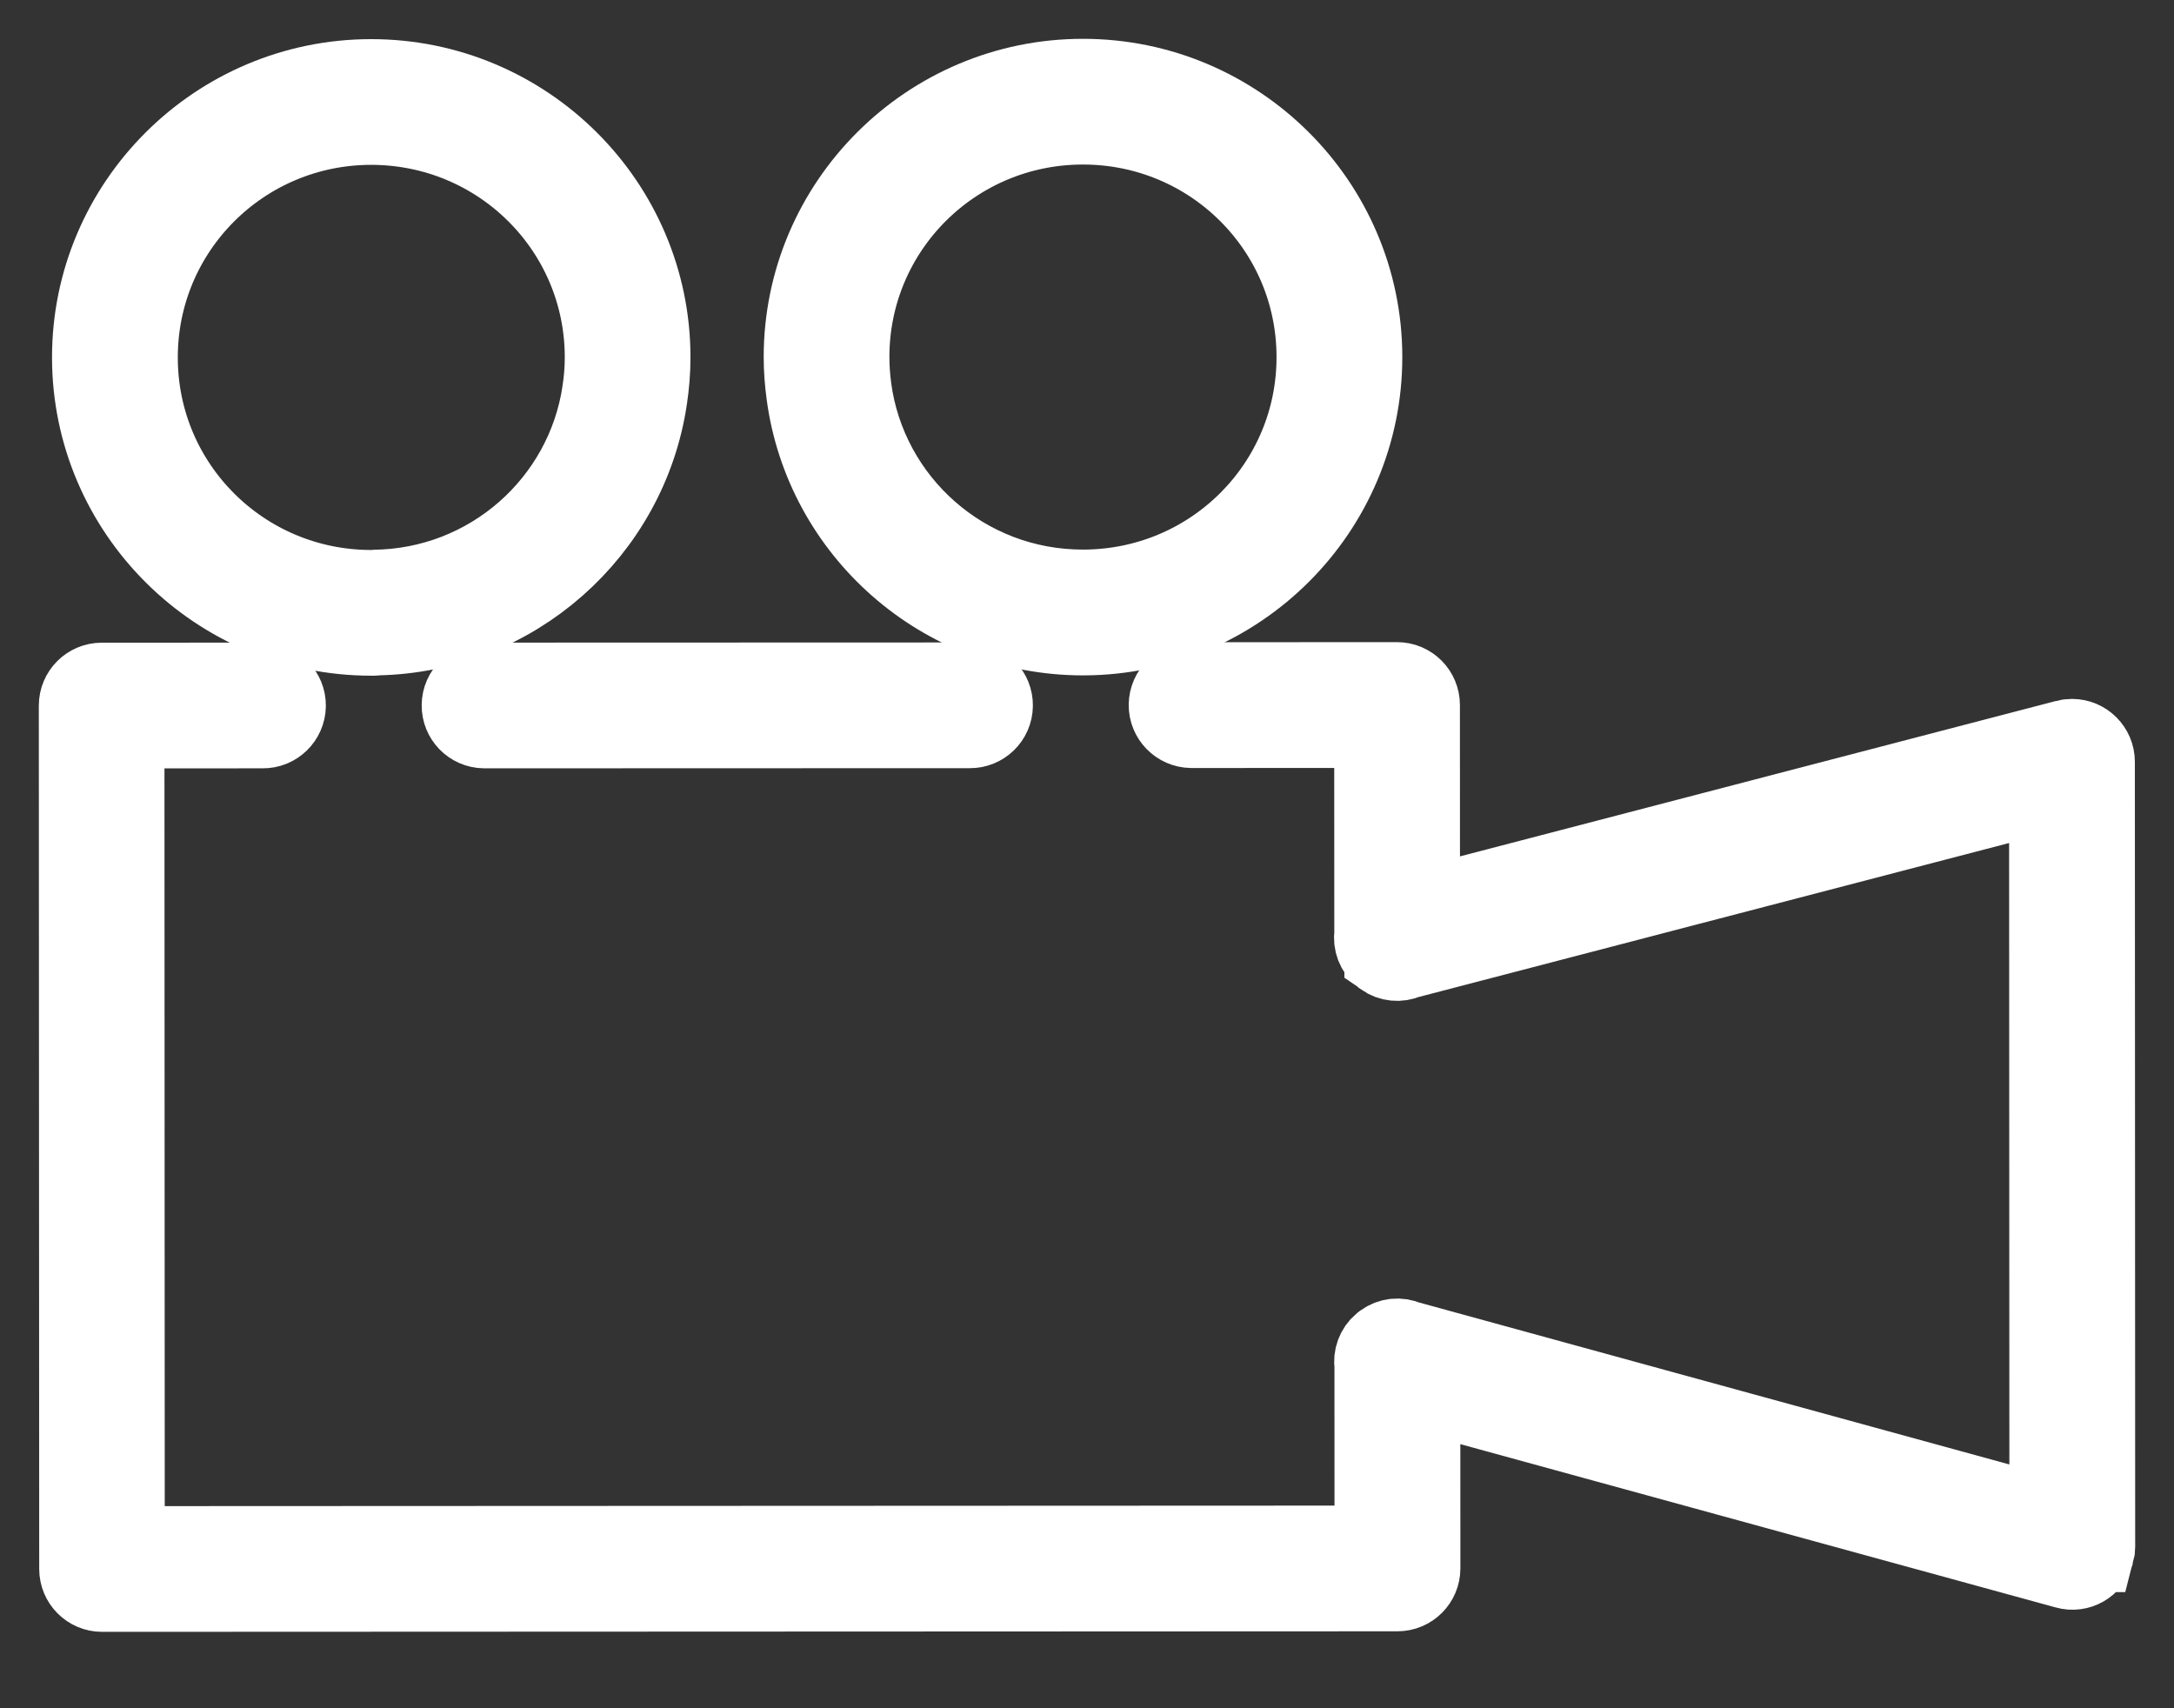 <svg width="28" height="22" viewBox="0 0 28 22" fill="none" xmlns="http://www.w3.org/2000/svg">
<rect x="0" y="0" width="28" height="22" fill="#333333" stroke="none"/>
<path d="M13.948 8.198H13.968H13.971C15.953 8.185 17.562 6.575 17.561 4.597C17.56 2.614 15.938 0.999 13.947 1H13.945C11.957 1.001 10.335 2.616 10.336 4.601C10.336 4.764 10.349 4.925 10.37 5.08V5.08C10.605 6.839 12.122 8.198 13.949 8.198L13.948 8.198ZM13.945 1.619H13.946C15.604 1.618 16.941 2.95 16.941 4.598C16.942 6.24 15.617 7.567 13.967 7.578H13.964H13.947C12.427 7.579 11.177 6.453 10.982 4.997V4.996C10.965 4.867 10.955 4.732 10.955 4.6C10.954 2.952 12.29 1.62 13.945 1.619L13.945 1.619Z" fill="white" stroke="white"/>
<path d="M1.17 4.604C1.171 6.588 2.793 8.202 4.781 8.202C4.792 8.202 4.812 8.205 4.853 8.198C6.628 8.165 8.095 6.849 8.351 5.141V5.141V5.14C8.378 4.965 8.393 4.785 8.393 4.601C8.392 2.618 6.77 1.003 4.779 1.004C2.79 1.005 1.169 2.621 1.17 4.604L1.17 4.604ZM4.78 1.623H4.779C6.437 1.623 7.774 2.954 7.774 4.602C7.774 4.752 7.762 4.9 7.739 5.048C7.739 5.048 7.739 5.048 7.739 5.049C7.526 6.469 6.304 7.565 4.816 7.58C4.806 7.58 4.797 7.581 4.787 7.582C4.787 7.583 4.787 7.583 4.781 7.583C4.774 7.584 4.766 7.585 4.759 7.587C4.767 7.585 4.773 7.584 4.777 7.583C3.125 7.581 1.79 6.251 1.79 4.605C1.789 2.957 3.125 1.624 4.78 1.623L4.78 1.623Z" fill="white" stroke="white"/>
<path d="M6.245 8.776C6.074 8.774 5.933 8.91 5.931 9.081C5.928 9.252 6.065 9.393 6.236 9.395H6.245L12.49 9.393C12.66 9.395 12.801 9.259 12.803 9.088C12.806 8.917 12.669 8.776 12.498 8.774H12.49L6.245 8.776Z" fill="white" stroke="white"/>
<path d="M26.989 20.004C26.996 19.978 27 19.95 27 19.922L26.996 9.811C26.996 9.64 26.857 9.501 26.686 9.501C26.66 9.501 26.633 9.504 26.608 9.511L18.304 11.676L18.303 9.08C18.303 8.909 18.165 8.77 17.994 8.77L15.351 8.771C15.18 8.769 15.04 8.906 15.037 9.077C15.035 9.248 15.172 9.388 15.343 9.391H15.351L17.684 9.39L17.685 12.029C17.668 12.138 17.71 12.249 17.797 12.319C17.803 12.323 17.808 12.328 17.815 12.332V12.333C17.904 12.396 18.02 12.408 18.12 12.363L26.376 10.21L26.38 19.516L18.124 17.251C18.022 17.205 17.904 17.217 17.814 17.283C17.807 17.288 17.8 17.294 17.793 17.299C17.71 17.369 17.67 17.478 17.687 17.586L17.688 19.89L1.622 19.897L1.618 9.396L3.383 9.395C3.553 9.398 3.694 9.261 3.697 9.09C3.699 8.919 3.562 8.779 3.391 8.776H3.383L1.308 8.777H1.31C1.139 8.777 1 8.916 1 9.087L1.005 20.206C1.005 20.377 1.143 20.516 1.314 20.516L17.999 20.509C18.17 20.509 18.309 20.37 18.309 20.199L18.308 17.943L26.61 20.22C26.773 20.266 26.943 20.169 26.988 20.004L26.989 20.004Z" fill="white" stroke="white"/>
</svg>
